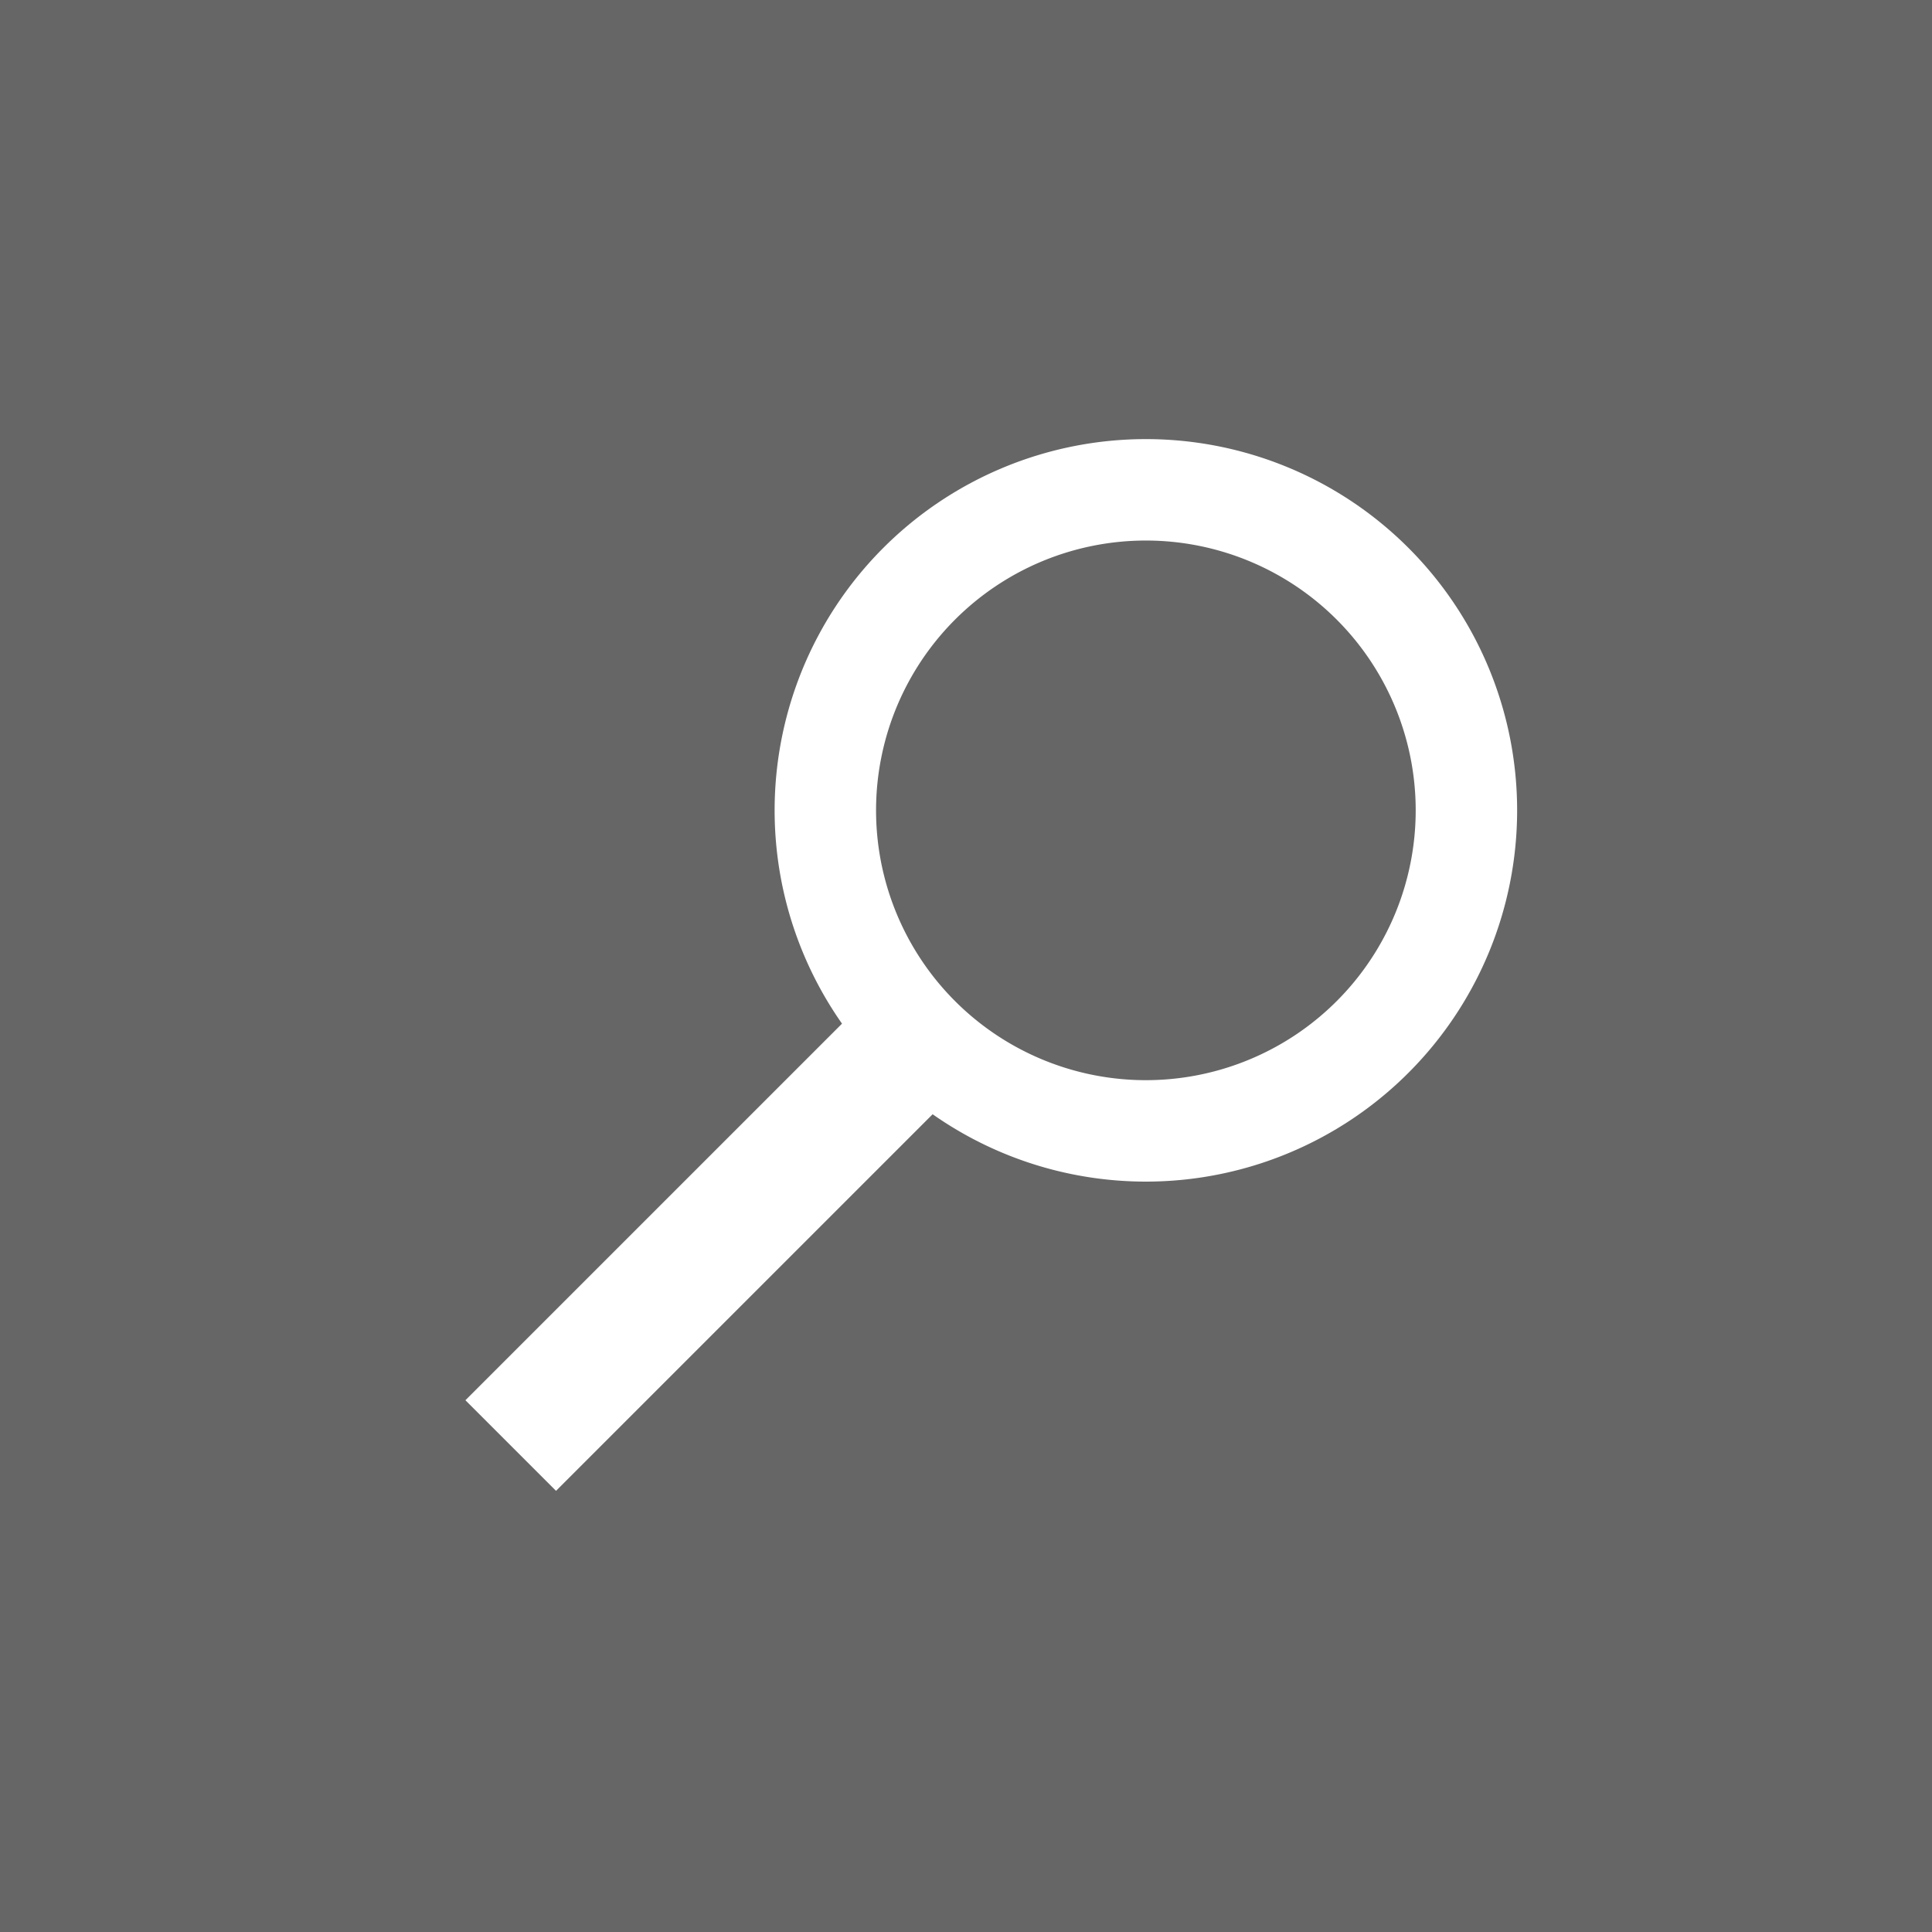 <svg xmlns="http://www.w3.org/2000/svg" viewBox="0 0 57.14 57.14"><defs><style>.cls-1{fill:#666;}.cls-2{fill:none;stroke:#fff;stroke-miterlimit:22.93;stroke-width:3px;fill-rule:evenodd;}.cls-3{fill:#fff;}</style></defs><g id="Layer_2" data-name="Layer 2"><g id="Layer_1-2" data-name="Layer 1"><rect class="cls-1" width="57.14" height="57.14"/><path class="cls-2" d="M40.59,17.26a9.48,9.48,0,1,1-13.4,0A9.48,9.48,0,0,1,40.59,17.26Z"/><rect class="cls-3" x="12.51" y="34.59" width="17.72" height="3.79" transform="translate(-19.54 25.8) rotate(-45)"/></g></g></svg>